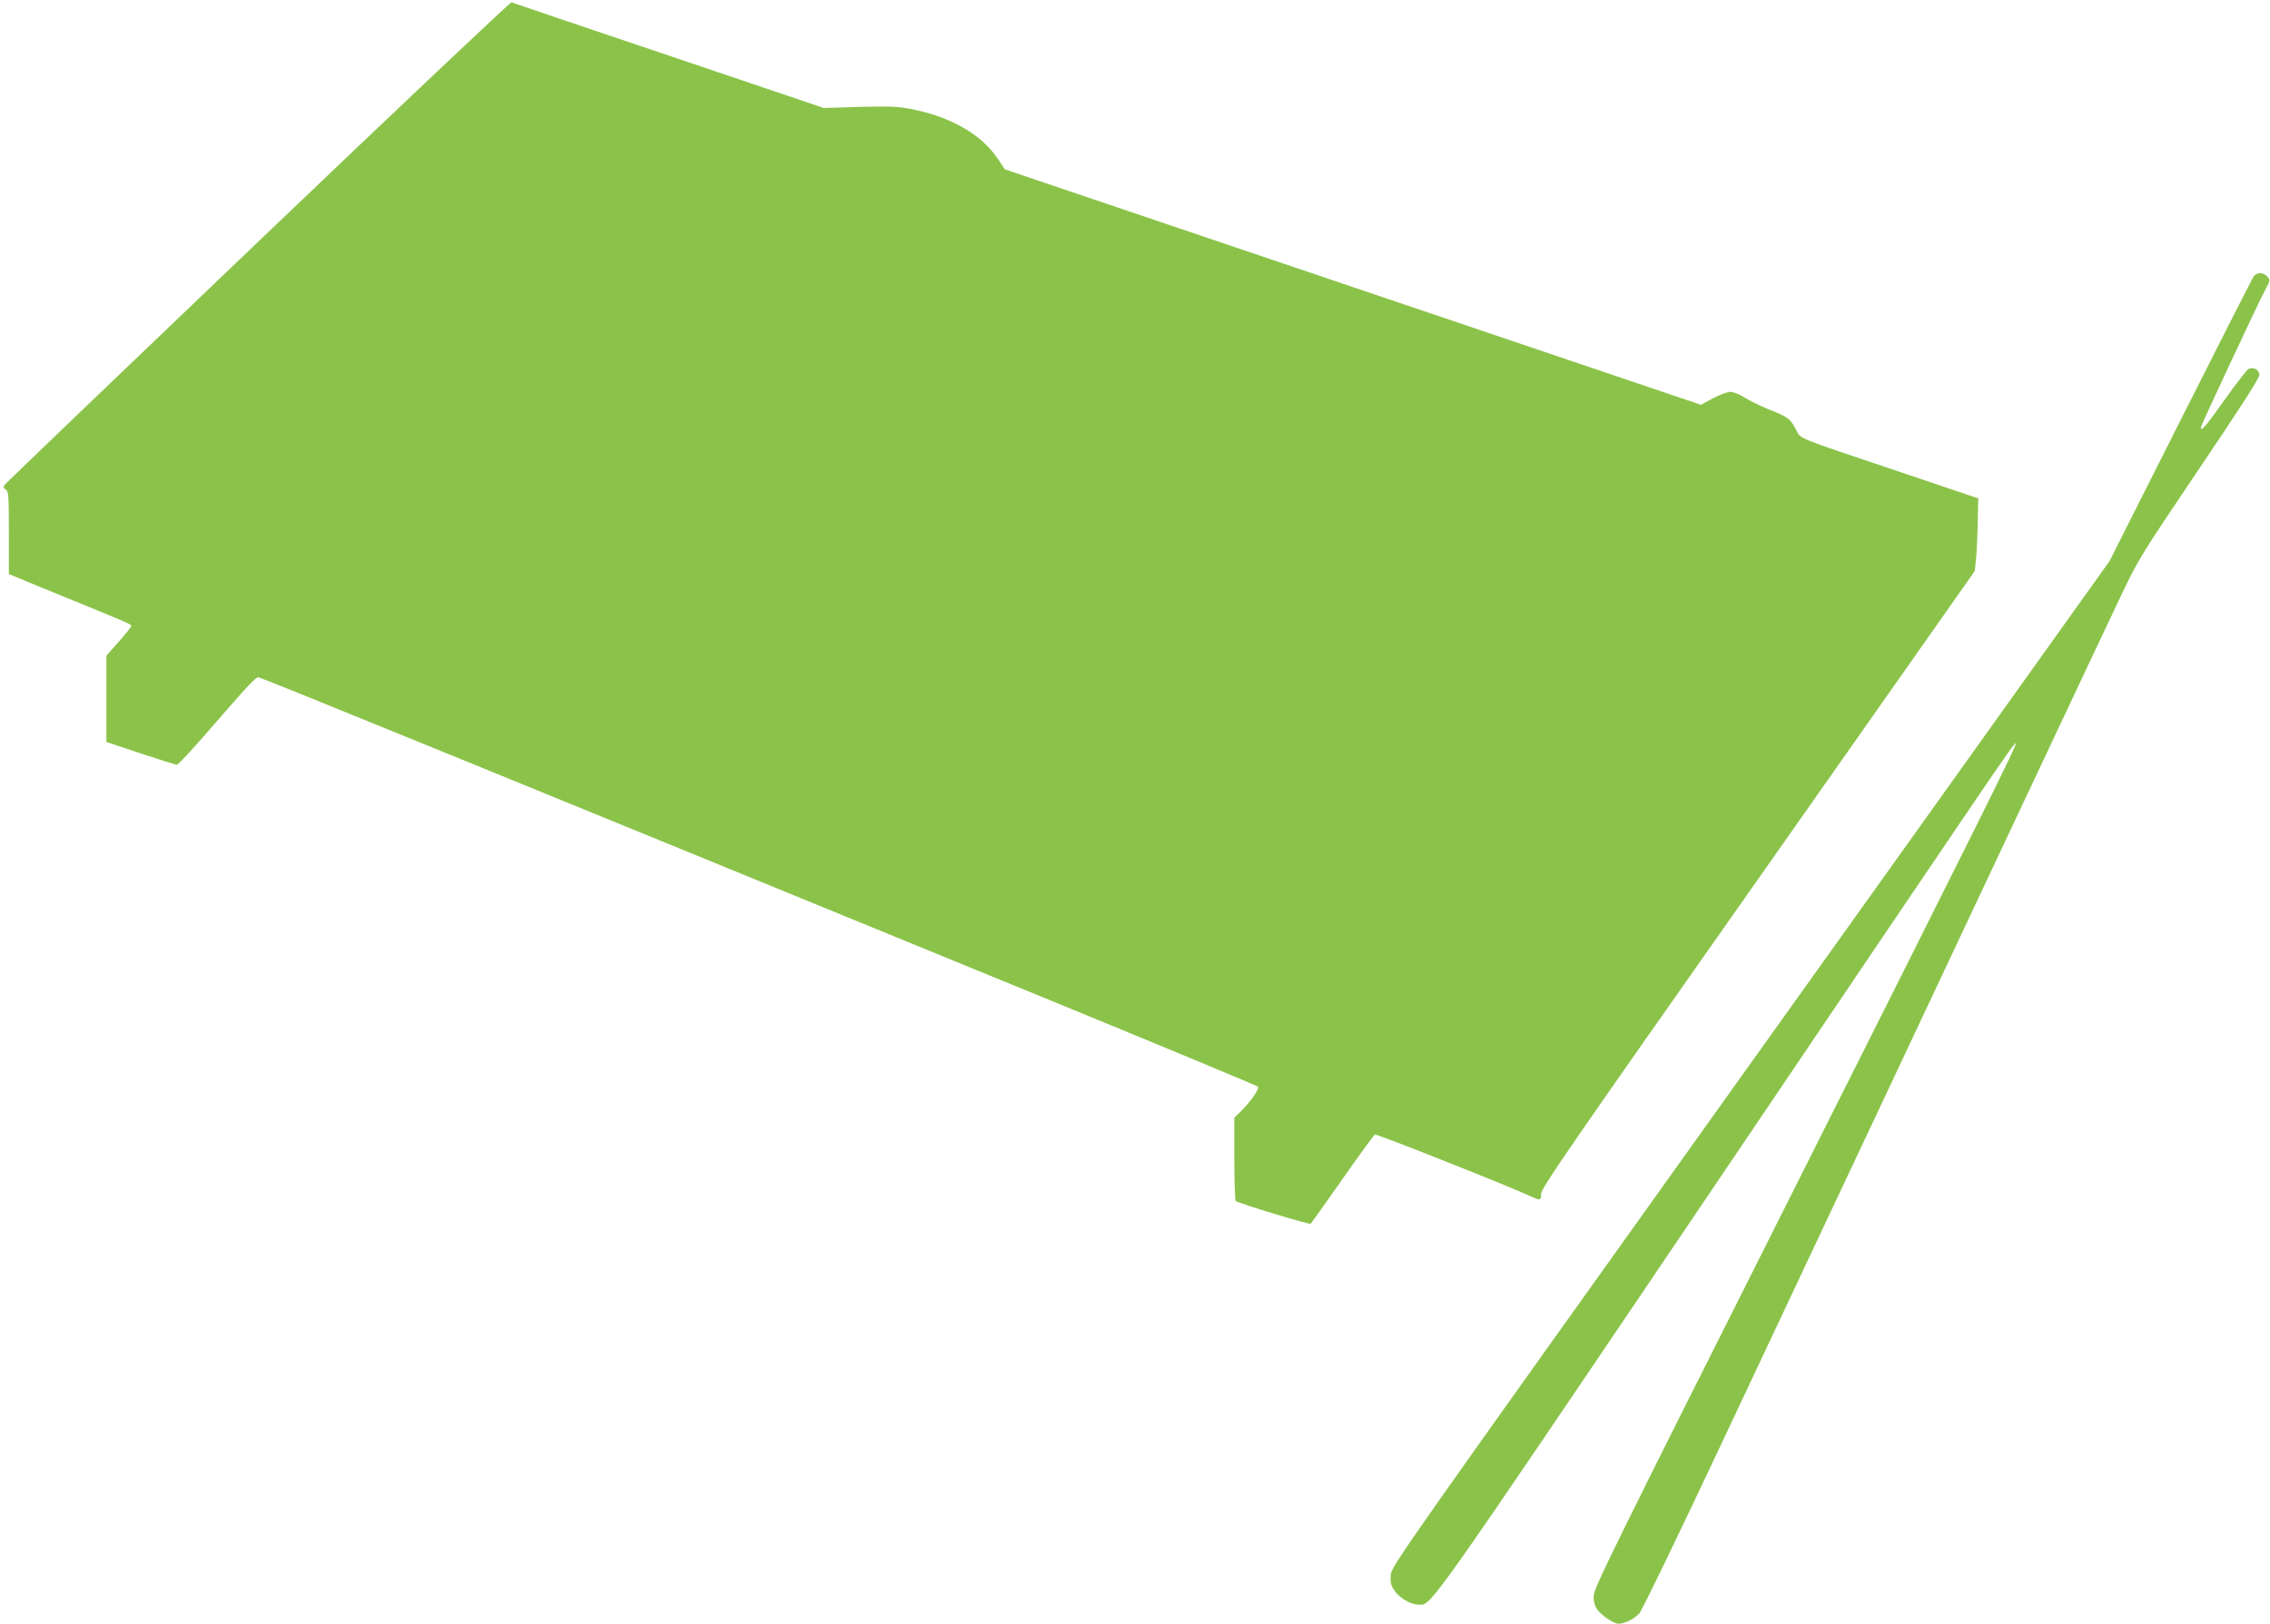 <?xml version="1.0" standalone="no"?>
<!DOCTYPE svg PUBLIC "-//W3C//DTD SVG 20010904//EN"
 "http://www.w3.org/TR/2001/REC-SVG-20010904/DTD/svg10.dtd">
<svg version="1.0" xmlns="http://www.w3.org/2000/svg"
 width="1280pt" height="916pt" viewBox="0 0 1280 916"
 preserveAspectRatio="xMidYMid meet">
<g transform="translate(0,916) scale(0.1,-0.1)"
fill="#8bc34a" stroke="none">
<path d="M1454 7795 c-780 -745 -1423 -1362 -1429 -1371 -7 -11 -5 -18 7 -25
16 -9 18 -32 18 -244 l0 -233 73 -30 c39 -17 173 -71 297 -122 304 -124 320
-131 320 -141 0 -5 -31 -44 -70 -88 l-70 -79 0 -244 0 -243 192 -64 c106 -35
198 -64 204 -65 7 -1 80 78 164 174 243 280 281 320 297 320 14 0 1509 -610
4492 -1833 623 -256 1138 -470 1144 -476 11 -11 -45 -90 -102 -145 l-31 -30 0
-232 c0 -128 4 -235 8 -238 25 -16 417 -135 423 -128 4 4 84 117 179 252 94
135 177 248 183 251 9 5 760 -293 882 -350 51 -23 55 -22 55 15 0 32 152 252
1223 1775 l1222 1738 7 63 c4 35 8 127 10 205 l3 142 -450 152 c-603 203 -547
180 -579 239 -33 60 -44 68 -157 113 -47 19 -107 49 -134 66 -27 17 -62 31
-77 31 -16 0 -60 -16 -98 -36 l-69 -37 -1963 664 -1962 664 -37 56 c-95 142
-267 241 -496 285 -72 14 -124 15 -288 11 l-200 -6 -875 296 c-481 162 -880
297 -886 300 -6 2 -649 -606 -1430 -1352z"/>
<path d="M12706 7598 c-8 -13 -194 -378 -413 -813 l-398 -790 -2024 -2833
c-1983 -2776 -2025 -2835 -2029 -2885 -3 -43 1 -58 20 -87 28 -42 92 -80 133
-80 81 0 -2 -117 1682 2375 1595 2362 1682 2490 1689 2482 8 -8 -175 -376
-1271 -2557 -1005 -1999 -1109 -2209 -1109 -2253 0 -32 7 -56 20 -75 25 -32
78 -70 112 -79 29 -7 92 21 125 56 14 14 229 458 477 986 1663 3532 2140 4546
2235 4745 105 221 112 231 446 727 229 339 339 510 339 528 0 29 -34 48 -61
34 -10 -5 -70 -83 -135 -174 -107 -151 -134 -182 -134 -156 0 11 318 691 362
774 30 55 30 58 13 77 -24 27 -61 25 -79 -2z"/>
</g>
</svg>

